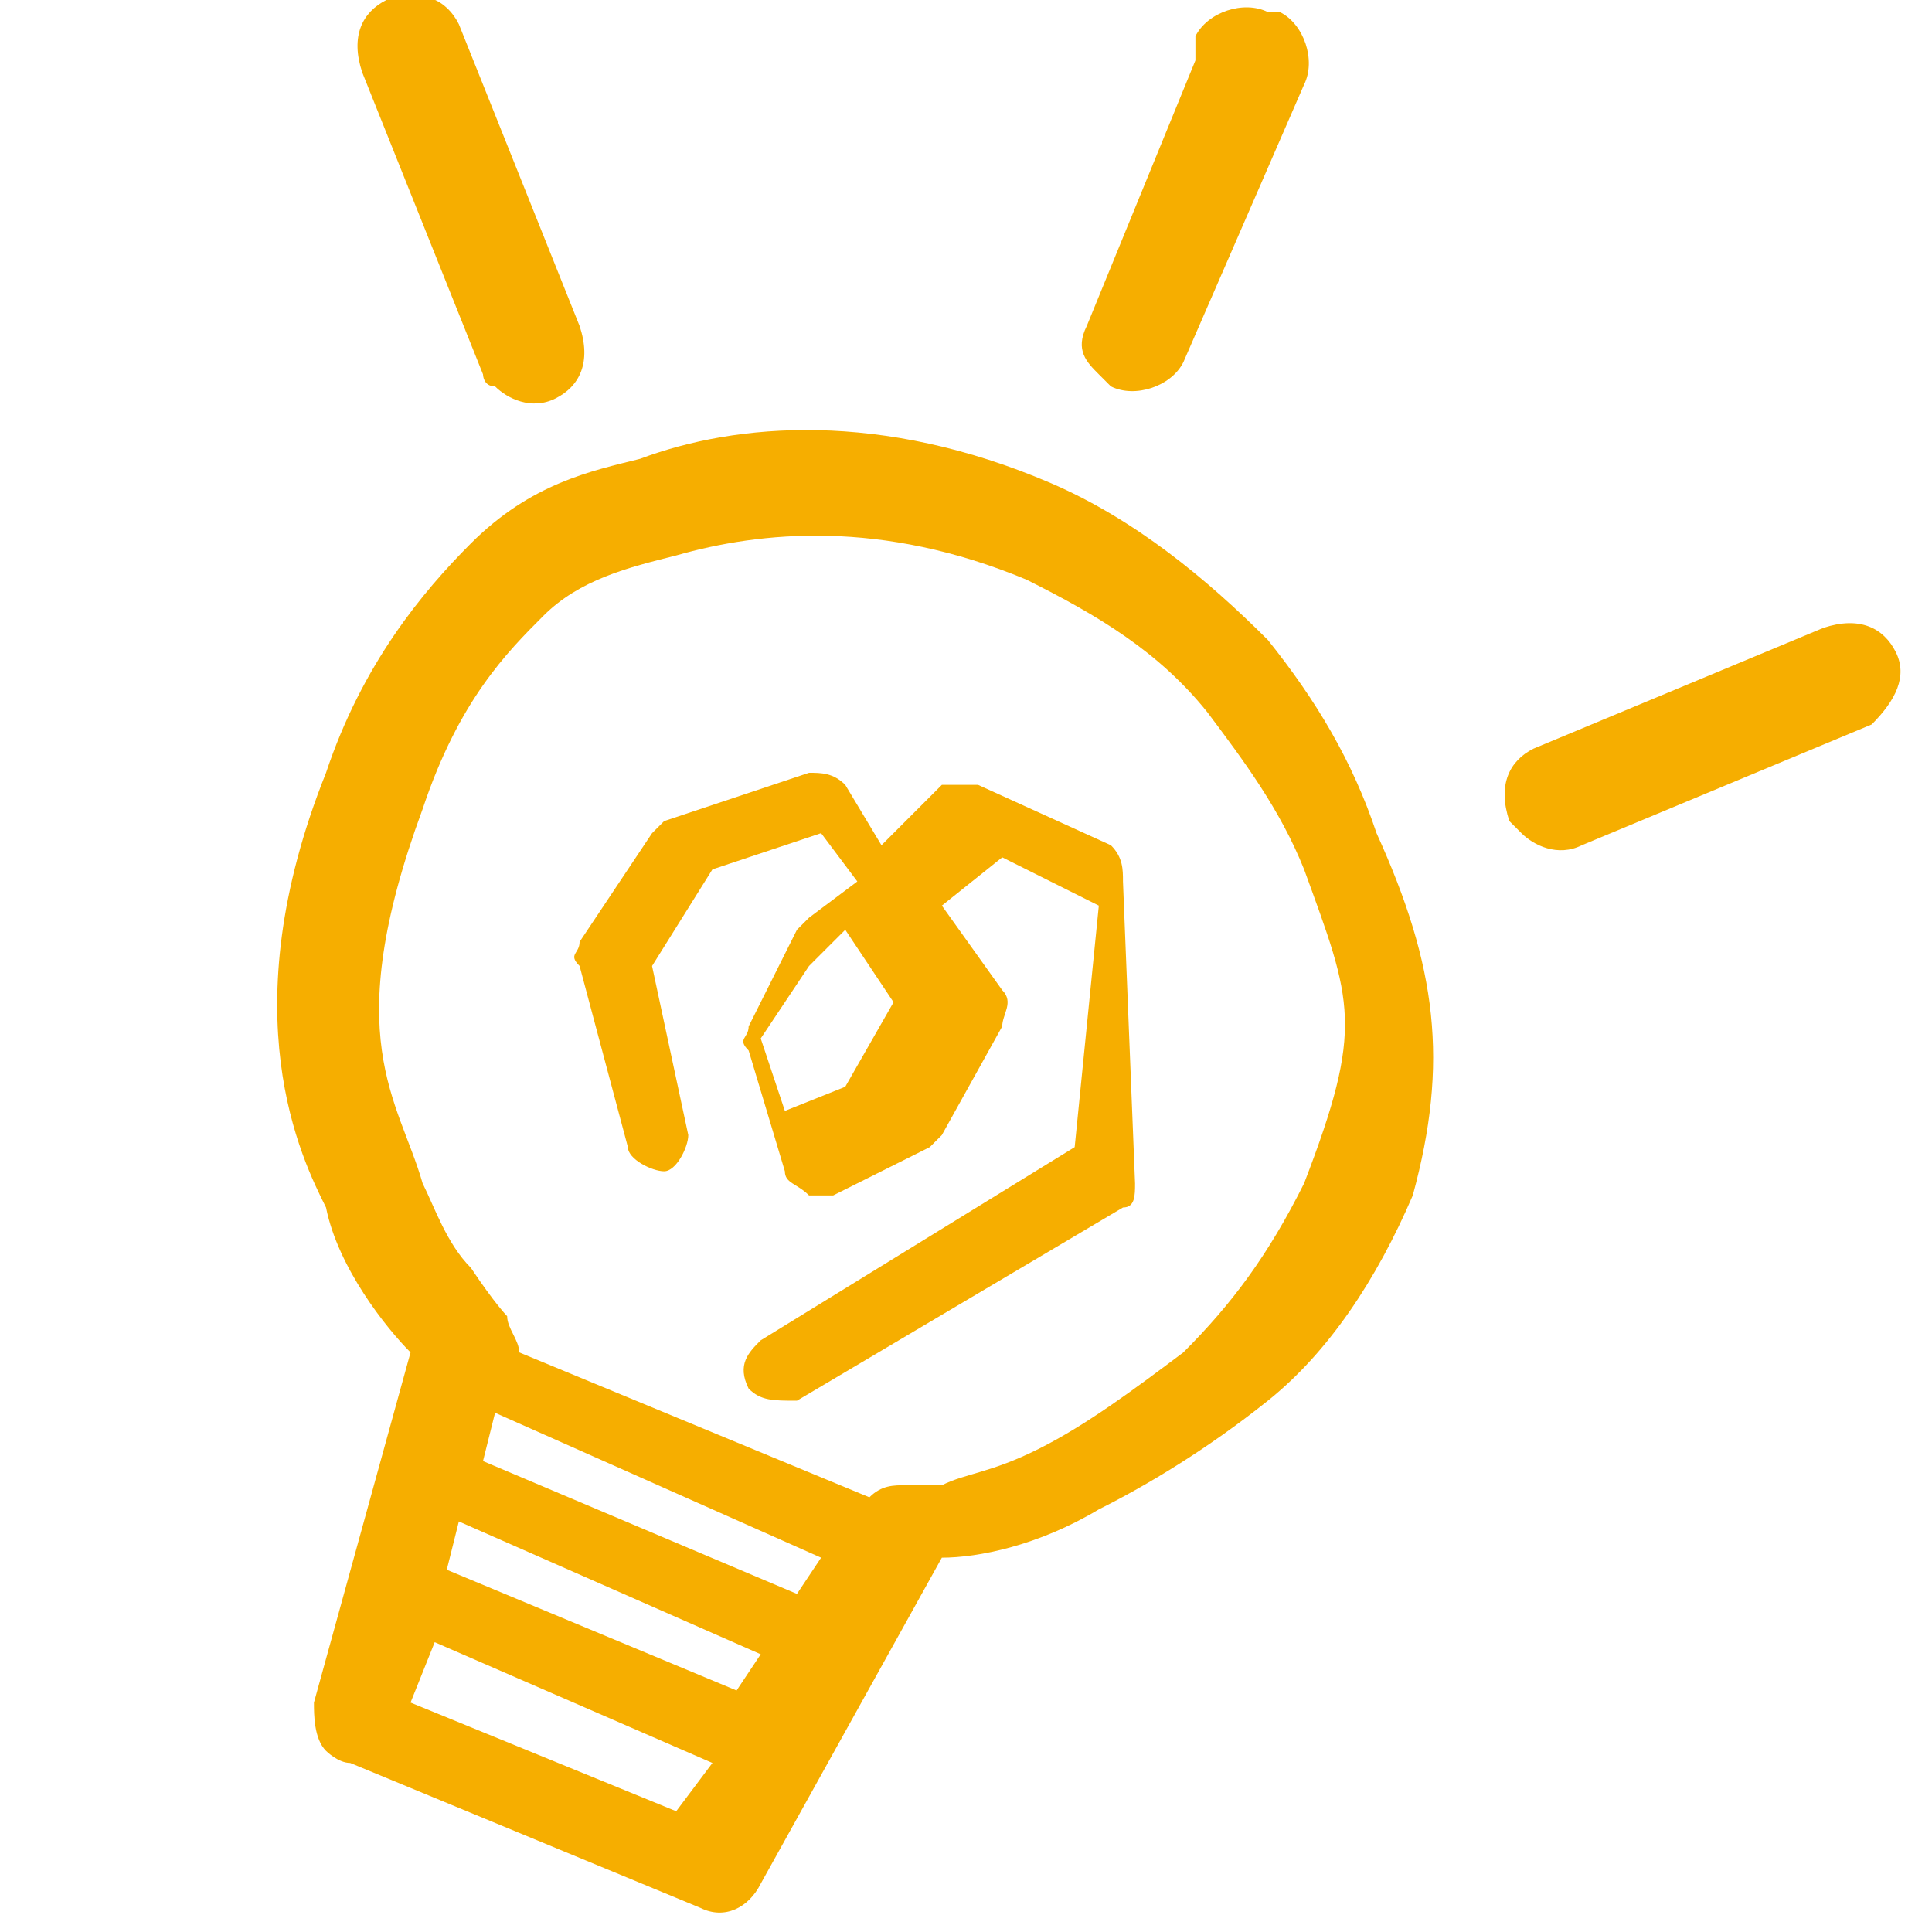 <?xml version="1.0" encoding="utf-8"?>
<!-- Generator: Adobe Illustrator 19.1.0, SVG Export Plug-In . SVG Version: 6.00 Build 0)  -->
<!DOCTYPE svg PUBLIC "-//W3C//DTD SVG 1.1//EN" "http://www.w3.org/Graphics/SVG/1.1/DTD/svg11.dtd">
<svg version="1.1" id="レイヤー_1" xmlns="http://www.w3.org/2000/svg" xmlns:xlink="http://www.w3.org/1999/xlink" x="0px"
	 y="0px" viewBox="-557 2015 16 16" style="enable-background:new -557 2015 16 16;" xml:space="preserve">
<style type="text/css">
	.st0{fill:#F6AE00;}
	.st1{display:none;}
	.st2{display:inline;}
	.st3{fill:#FFFFFF;}
</style>
<g id="レイヤー_1_1_">
	<g>
		<path class="st0" d="M-545.6,2021.9c-0.2-0.6-0.5-1.1-0.9-1.6c-0.5-0.5-1.1-1-1.8-1.3l0,0c-1.4-0.6-2.6-0.5-3.4-0.2
			c-0.4,0.1-0.9,0.2-1.4,0.7c-0.4,0.4-0.9,1-1.2,1.9c-0.8,2-0.2,3.2,0,3.6c0.1,0.5,0.5,1,0.7,1.2l-0.8,2.9c0,0.1,0,0.3,0.1,0.4
			c0,0,0.1,0.1,0.2,0.1l2.9,1.2c0.2,0.1,0.4,0,0.5-0.2l1.5-2.7c0.3,0,0.8-0.1,1.3-0.4c0.4-0.2,0.9-0.5,1.4-0.9
			c0.5-0.4,0.9-1,1.2-1.7C-545,2023.8-545.1,2023-545.6,2021.9z M-551.4,2030l-2.2-0.9l0.2-0.5l2.3,1L-551.4,2030z M-550.9,2029
			l-2.4-1l0.1-0.4l2.5,1.1L-550.9,2029z M-550.4,2028.2l-2.6-1.1l0.1-0.4l2.7,1.2L-550.4,2028.2z M-547.2,2026.2
			c-0.4,0.3-0.8,0.6-1.2,0.8c-0.4,0.2-0.6,0.2-0.8,0.3c-0.1,0-0.2,0-0.2,0c-0.1,0-0.1,0-0.1,0c-0.1,0-0.2,0-0.3,0.1l-2.9-1.2
			c0-0.1-0.1-0.2-0.1-0.3c0,0-0.1-0.1-0.3-0.4c-0.2-0.2-0.3-0.5-0.4-0.7c-0.2-0.7-0.7-1.2,0-3.1c0.3-0.9,0.7-1.3,1-1.6
			c0.3-0.3,0.7-0.4,1.1-0.5c0.7-0.2,1.7-0.3,2.9,0.2c0.6,0.3,1.1,0.6,1.5,1.1c0.3,0.4,0.6,0.8,0.8,1.3c0.4,1.1,0.5,1.3,0,2.6
			C-546.5,2025.4-546.8,2025.8-547.2,2026.2z"/>
		<path class="st0" d="M-547.7,2022.3c0-0.1,0-0.2-0.1-0.3l-1.1-0.5c-0.1,0-0.2,0-0.3,0l-0.5,0.5l-0.3-0.5c-0.1-0.1-0.2-0.1-0.3-0.1
			l-1.2,0.4c0,0-0.1,0.1-0.1,0.1l-0.6,0.9c0,0.1-0.1,0.1,0,0.2l0.4,1.5c0,0.1,0.2,0.2,0.3,0.2c0.1,0,0.2-0.2,0.2-0.3l-0.3-1.4
			l0.5-0.8l0.9-0.3l0.3,0.4l-0.4,0.3l-0.1,0.1l-0.4,0.8c0,0.1-0.1,0.1,0,0.2l0.3,1c0,0.1,0.1,0.1,0.2,0.2c0.1,0,0.1,0,0.2,0l0.8-0.4
			c0,0,0.1-0.1,0.1-0.1l0.5-0.9c0-0.1,0.1-0.2,0-0.3l-0.5-0.7l0.5-0.4l0.8,0.4l-0.2,2l-2.6,1.6c-0.1,0.1-0.2,0.2-0.1,0.4l0,0
			c0.1,0.1,0.2,0.1,0.4,0.1l2.7-1.6c0.1,0,0.1-0.1,0.1-0.2L-547.7,2022.3z M-549.6,2023.3l-0.4,0.7l-0.5,0.2l-0.2-0.6l0.4-0.6
			l0.3-0.3L-549.6,2023.3z"/>
		<path class="st0" d="M-541.3,2020.4c-0.1-0.2-0.3-0.3-0.6-0.2l-2.4,1c-0.2,0.1-0.3,0.3-0.2,0.6c0,0,0.1,0.1,0.1,0.1
			c0.1,0.1,0.3,0.2,0.5,0.1l2.4-1C-541.3,2020.8-541.2,2020.6-541.3,2020.4z"/>
		<path class="st0" d="M-548,2017.7c-0.1,0.2,0,0.3,0.1,0.4c0,0,0.1,0.1,0.1,0.1c0.2,0.1,0.5,0,0.6-0.2l0,0l1-2.3
			c0.1-0.2,0-0.5-0.2-0.6l-0.1,0c-0.2-0.1-0.5,0-0.6,0.2c0,0.1,0,0.1,0,0.2L-548,2017.7z"/>
		<path class="st0" d="M-552.4,2018.3c0.2-0.1,0.3-0.3,0.2-0.6l-1-2.5c-0.1-0.2-0.3-0.3-0.6-0.2c-0.2,0.1-0.3,0.3-0.2,0.6l1,2.5
			c0,0,0,0.1,0.1,0.1C-552.8,2018.3-552.6,2018.4-552.4,2018.3z"/>
	</g>
</g>
<g id="レイヤー_2" class="st1">
	<g class="st2">
		<path class="st3" d="M-984.9,2014c-1.3-1.4-2.9-2.8-4.6-4.3c-1.5-1.2-3.3-2.6-5.4-4.1c-2.7,4.1-6.2,7.3-10.5,9.6
			c-4.6,2.3-9.9,3.5-15.9,3.5v-5.3c4.9,0,9.2-0.9,12.9-2.8c3.7-1.9,6.7-4.5,8.9-8c-3.4-2.1-6.7-4-9.9-5.5c-3.2-1.5-6.3-2.7-9.2-3.5
			v-5.6c3.7,1.1,7.4,2.6,11.1,4.3c3.5,1.6,6.9,3.5,10.4,5.6c1.2-3.2,1.8-6.8,1.8-10.7v-4.4h5.4v4.5c0,5-0.9,9.5-2.6,13.7
			c1.4,1,2.8,2,4.1,3.1c1.2,1,2.3,2,3.5,3.1V2014L-984.9,2014z"/>
		<path class="st3" d="M-946.8,2000.8h-8.5v1.9c0,4.8-1.5,8.7-4.6,11.4c-3.3,2.9-8.1,4.4-14.5,4.4h-7.1v-5.3h7.1
			c4.6,0,8-0.9,10.1-2.7s3.2-4.4,3.2-7.9v-1.9h-22.1v-5.1h36.4V2000.8z M-955.2,1989h-27.2v-5.1h27.1v5.1H-955.2z M-950.4,1988.2
			h-2.9v-6.8h2.9V1988.2z M-945.4,1988.2h-2.9v-6.8h2.9V1988.2z"/>
		<path class="st3" d="M-915.6,1990c0,3.2-0.8,5.8-2.5,8.1c-1.5,2-3.7,3.6-6.5,4.8v16.4h-4.9v-15l-15.5,3.2v-4.8l14-2.8
			c3.7-0.7,6.4-1.9,8-3.4c1.7-1.5,2.5-3.7,2.5-6.5C-920.5,1990-915.6,1990-915.6,1990z"/>
		<path class="st3" d="M-873.4,1992c0,5-1.5,9-4.6,11.9c-3.1,3-7.3,4.4-12.5,4.4v-5.4c7.8,0,11.6-3.7,11.6-11.1v-3h-30.9v-5.4h36.4
			V1992z M-892.5,2001.1c0,5.2-1.6,9.5-4.8,12.8c-3.2,3.3-7.4,5-12.6,5v-5.4c4,0,7-1.2,9.1-3.7c1.9-2.2,2.9-5.1,2.9-8.8v-5.2h5.3
			L-892.5,2001.1C-892.6,2001.1-892.5,2001.1-892.5,2001.1z"/>
		<path class="st3" d="M-843.7,1989.1H-871v-5.3h26.4c-0.1,0.4-0.2,0.7-0.2,0.8c0,0.2,0,0.4,0,0.8
			C-844.8,1986.8-844.4,1988-843.7,1989.1z M-836.4,1991.5v3.5c0,7.9-2.1,13.8-6.2,17.7c-4.1,3.9-10.5,5.9-19.2,5.9h-7.7v-5.3h7.7
			c7.2,0,12.3-1.5,15.5-4.5c3-2.8,4.6-7.3,4.6-13.4v-4.4c1,0.6,2.1,0.9,3.2,0.9c0.5,0,0.9,0,1.1,0
			C-837.1,1991.7-836.8,1991.6-836.4,1991.5z M-834.2,1985.4c0,1.2-0.4,2.2-1.3,3.1c-0.8,0.9-1.9,1.3-3.1,1.3
			c-1.2,0-2.2-0.4-3.1-1.3c-0.8-0.8-1.3-1.9-1.3-3.1c0-1.2,0.4-2.2,1.3-3.1c0.8-0.9,1.9-1.3,3.1-1.3c1.2,0,2.2,0.4,3.1,1.3
			C-834.6,1983.1-834.2,1984.2-834.2,1985.4z M-836.5,1985.4c0-0.5-0.2-1-0.6-1.4c-0.4-0.4-0.8-0.6-1.4-0.6c-0.5,0-1,0.2-1.4,0.6
			c-0.4,0.4-0.6,0.8-0.6,1.4c0,0.5,0.2,1,0.6,1.4c0.4,0.4,0.9,0.6,1.4,0.6c0.6,0,1-0.2,1.4-0.6
			C-836.7,1986.4-836.5,1985.9-836.5,1985.4z"/>
		<path class="st3" d="M-797,2000.6c0,5.7-1.9,10-5.8,13c-4.1,3.2-10.4,4.9-18.7,4.9h-8.8v-5.3h8.6c6.6,0,11.3-0.9,14.3-2.9
			c3-1.9,4.4-5,4.4-9.3v-1.4h-30v-5.2h35.9L-797,2000.6L-797,2000.6z M-797.9,1989.1H-832v-5.3h34.1V1989.1z"/>
		<path class="st3" d="M-759.2,1993.4c0,4.5-0.5,8.2-1.4,11.2c-1.3,4.2-3.6,7.5-6.9,9.7c-4,2.8-9.3,4.2-16.1,4.2h-11.1v-5.3h11.3
			c5.1,0,9.1-1,12.1-2.9c2.6-1.7,4.4-4.1,5.5-7.2c0.9-2.5,1.3-5.6,1.3-9.3v-9.1h5.3L-759.2,1993.4L-759.2,1993.4z M-775.5,1993.6
			c-2.5-1.2-5.5-2.2-9.1-3.1c-3.5-0.9-6.7-1.3-9.6-1.3v-5.4c3,0,6.4,0.4,10.1,1.2c3.8,0.8,6.6,1.7,8.6,2.8V1993.6z"/>
		<path class="st3" d="M-721.3,2004.8c-5.2,0-10.1-0.4-14.7-1.2c-4.6-0.8-8.5-2-11.5-3.5v18.6h-5.3v-36.5h5.3v12.1
			c3,1.6,6.9,2.9,11.8,3.7c4.8,0.9,9.7,1.3,14.5,1.3L-721.3,2004.8L-721.3,2004.8z"/>
	</g>
</g>
</svg>
